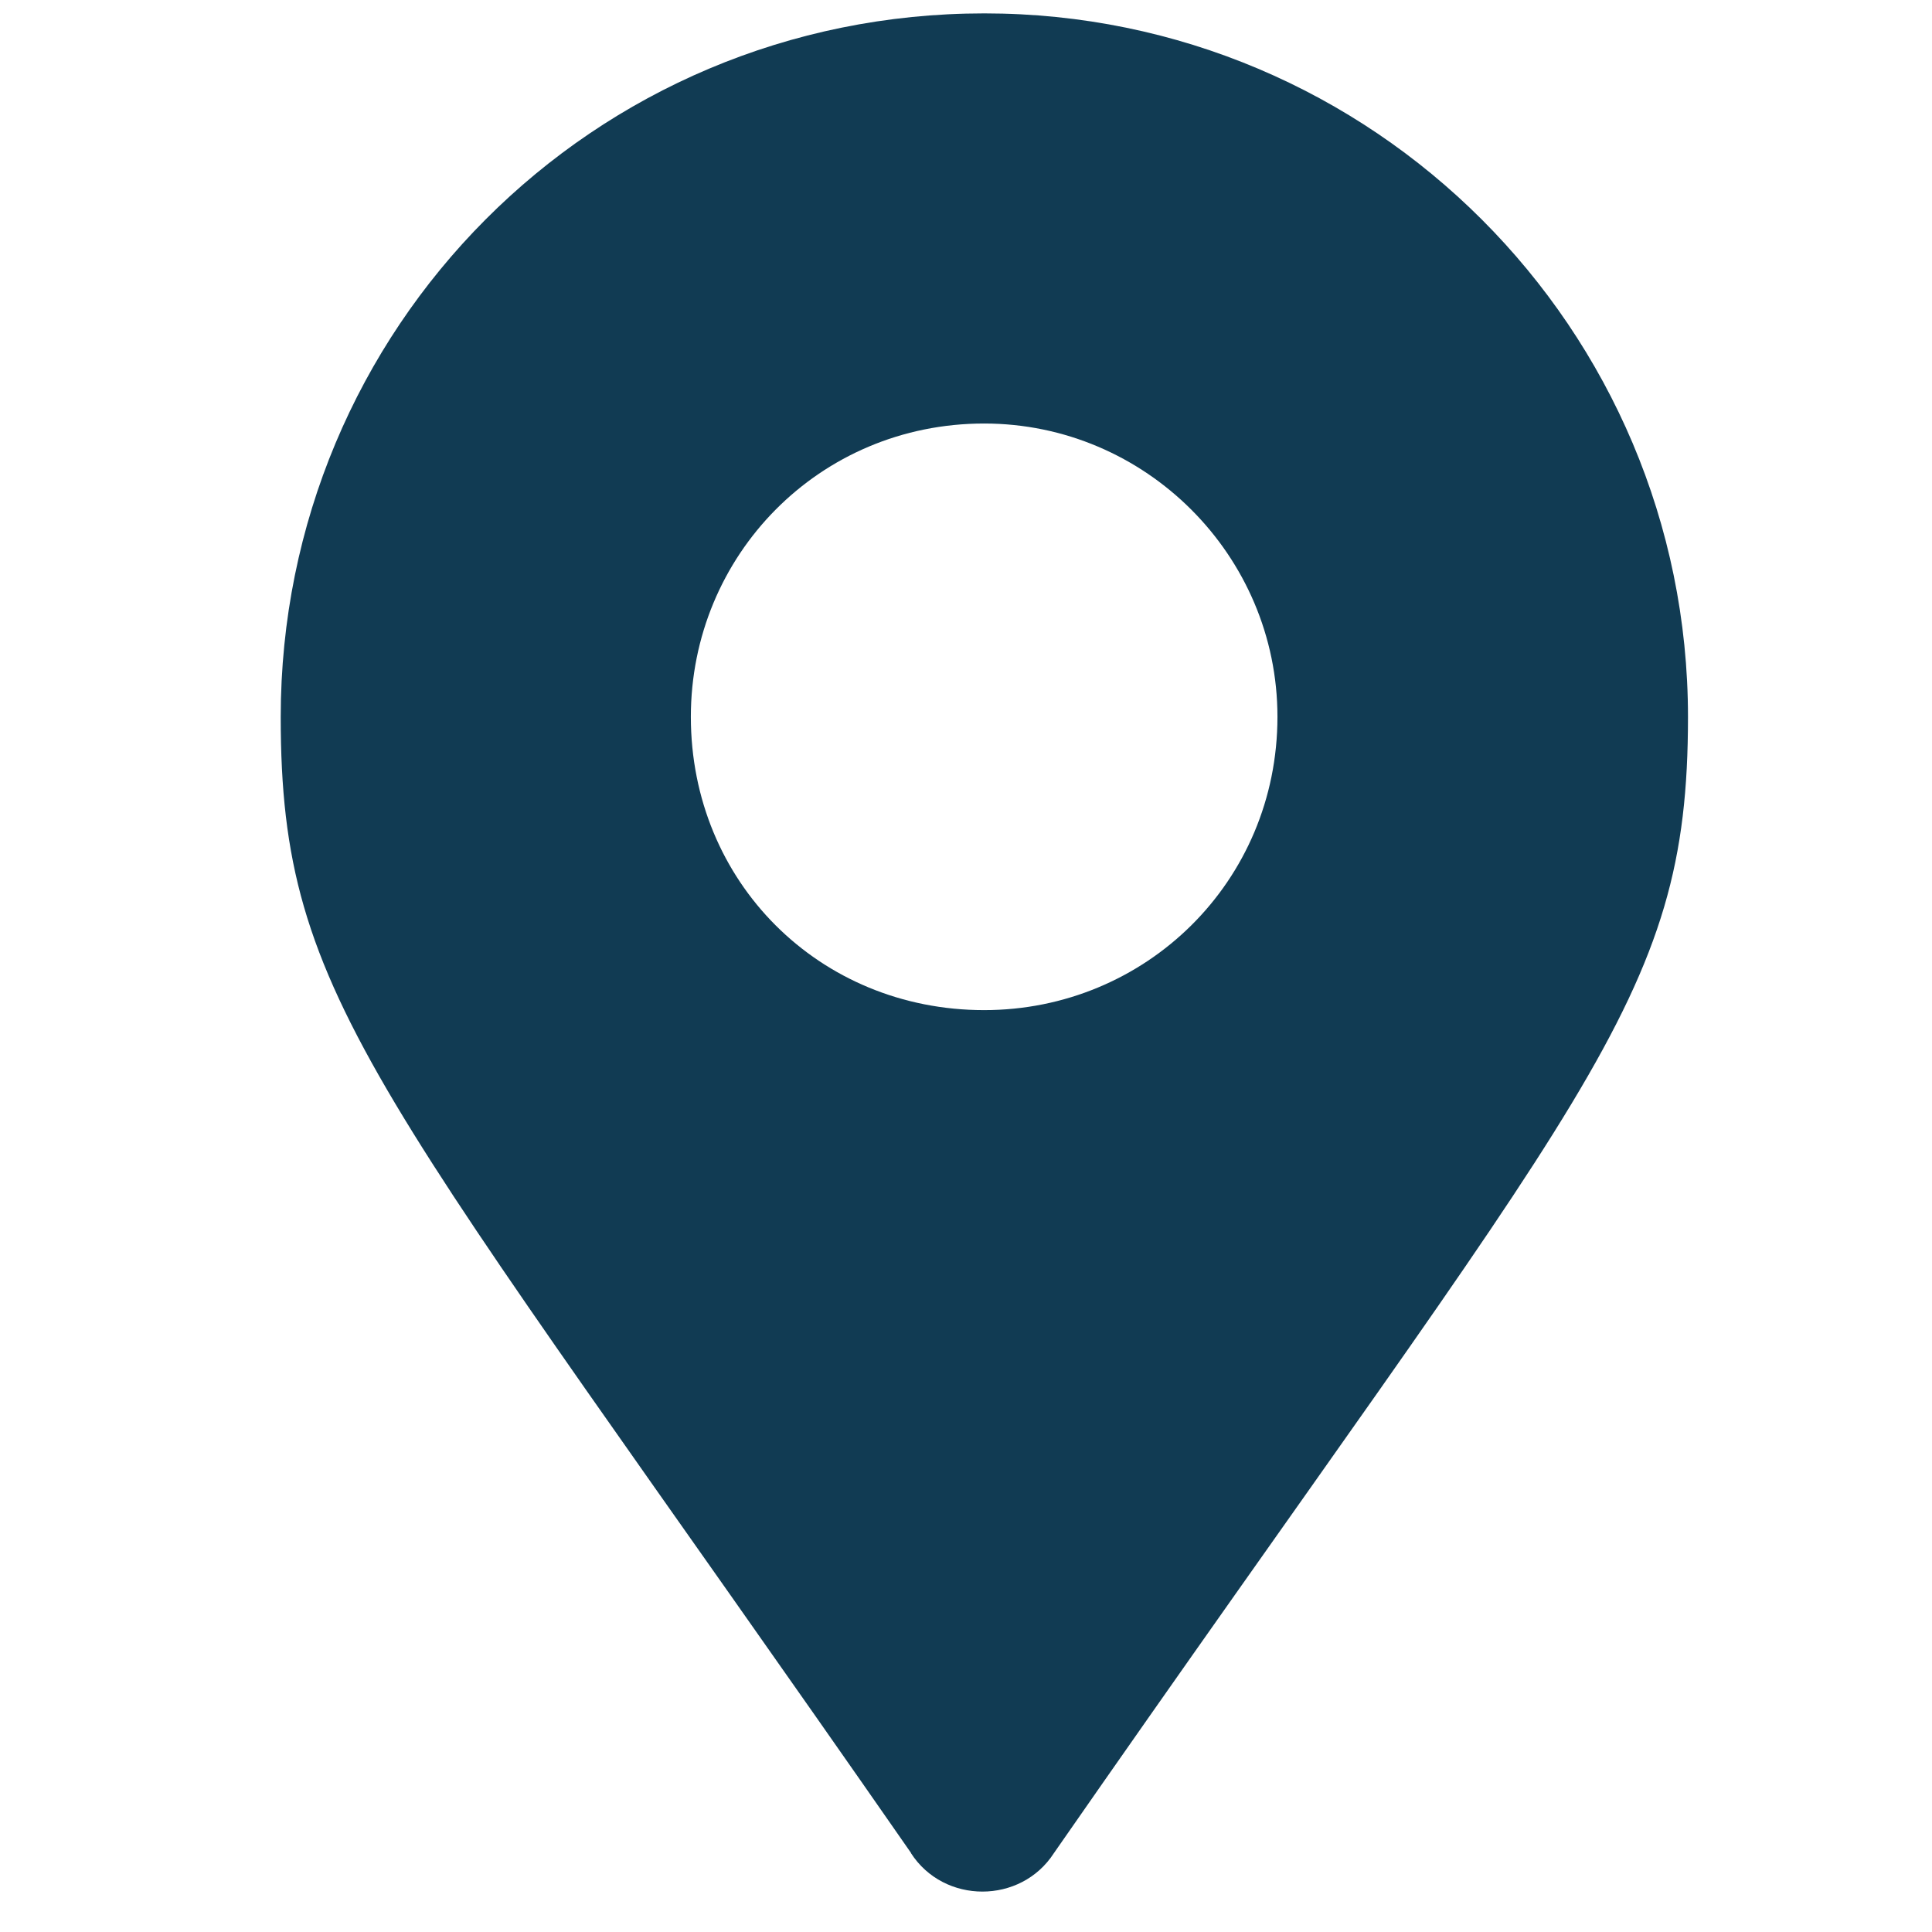 <?xml version="1.0" encoding="UTF-8" standalone="no"?>
<!-- Created with Inkscape (http://www.inkscape.org/) -->

<svg
   width="36"
   height="36"
   viewBox="0 0 9.525 9.525"
   version="1.1"
   id="svg6677"
   xmlns="http://www.w3.org/2000/svg"
   xmlns:svg="http://www.w3.org/2000/svg">
  <defs
     id="defs6674" />
  <g
     id="layer1"
     style="fill:#113b53;fill-opacity:1">
    <g
       aria-label=""
       id="text7598"
       style="font-weight:900;font-size:9.251px;line-height:1.25;font-family:'Font Awesome 5 Free';-inkscape-font-specification:'Font Awesome 5 Free Heavy';stroke-width:0.231;fill:#113b53;fill-opacity:1">
      <path
         d="m 4.491,9.136 c 0.163,0.253 0.542,0.253 0.705,0 2.638,-3.795 3.126,-4.192 3.126,-5.601 0,-1.915 -1.554,-3.469 -3.469,-3.469 -1.933,0 -3.469,1.554 -3.469,3.469 0,1.409 0.47,1.807 3.108,5.601 z m 0.361,-4.156 c -0.813,0 -1.446,-0.632 -1.446,-1.446 0,-0.795 0.632,-1.446 1.446,-1.446 0.795,0 1.446,0.65 1.446,1.446 0,0.813 -0.65,1.446 -1.446,1.446 z"
         id="path8274"
         style="fill:#113b53;fill-opacity:1" />
    </g>
  </g>
</svg>
